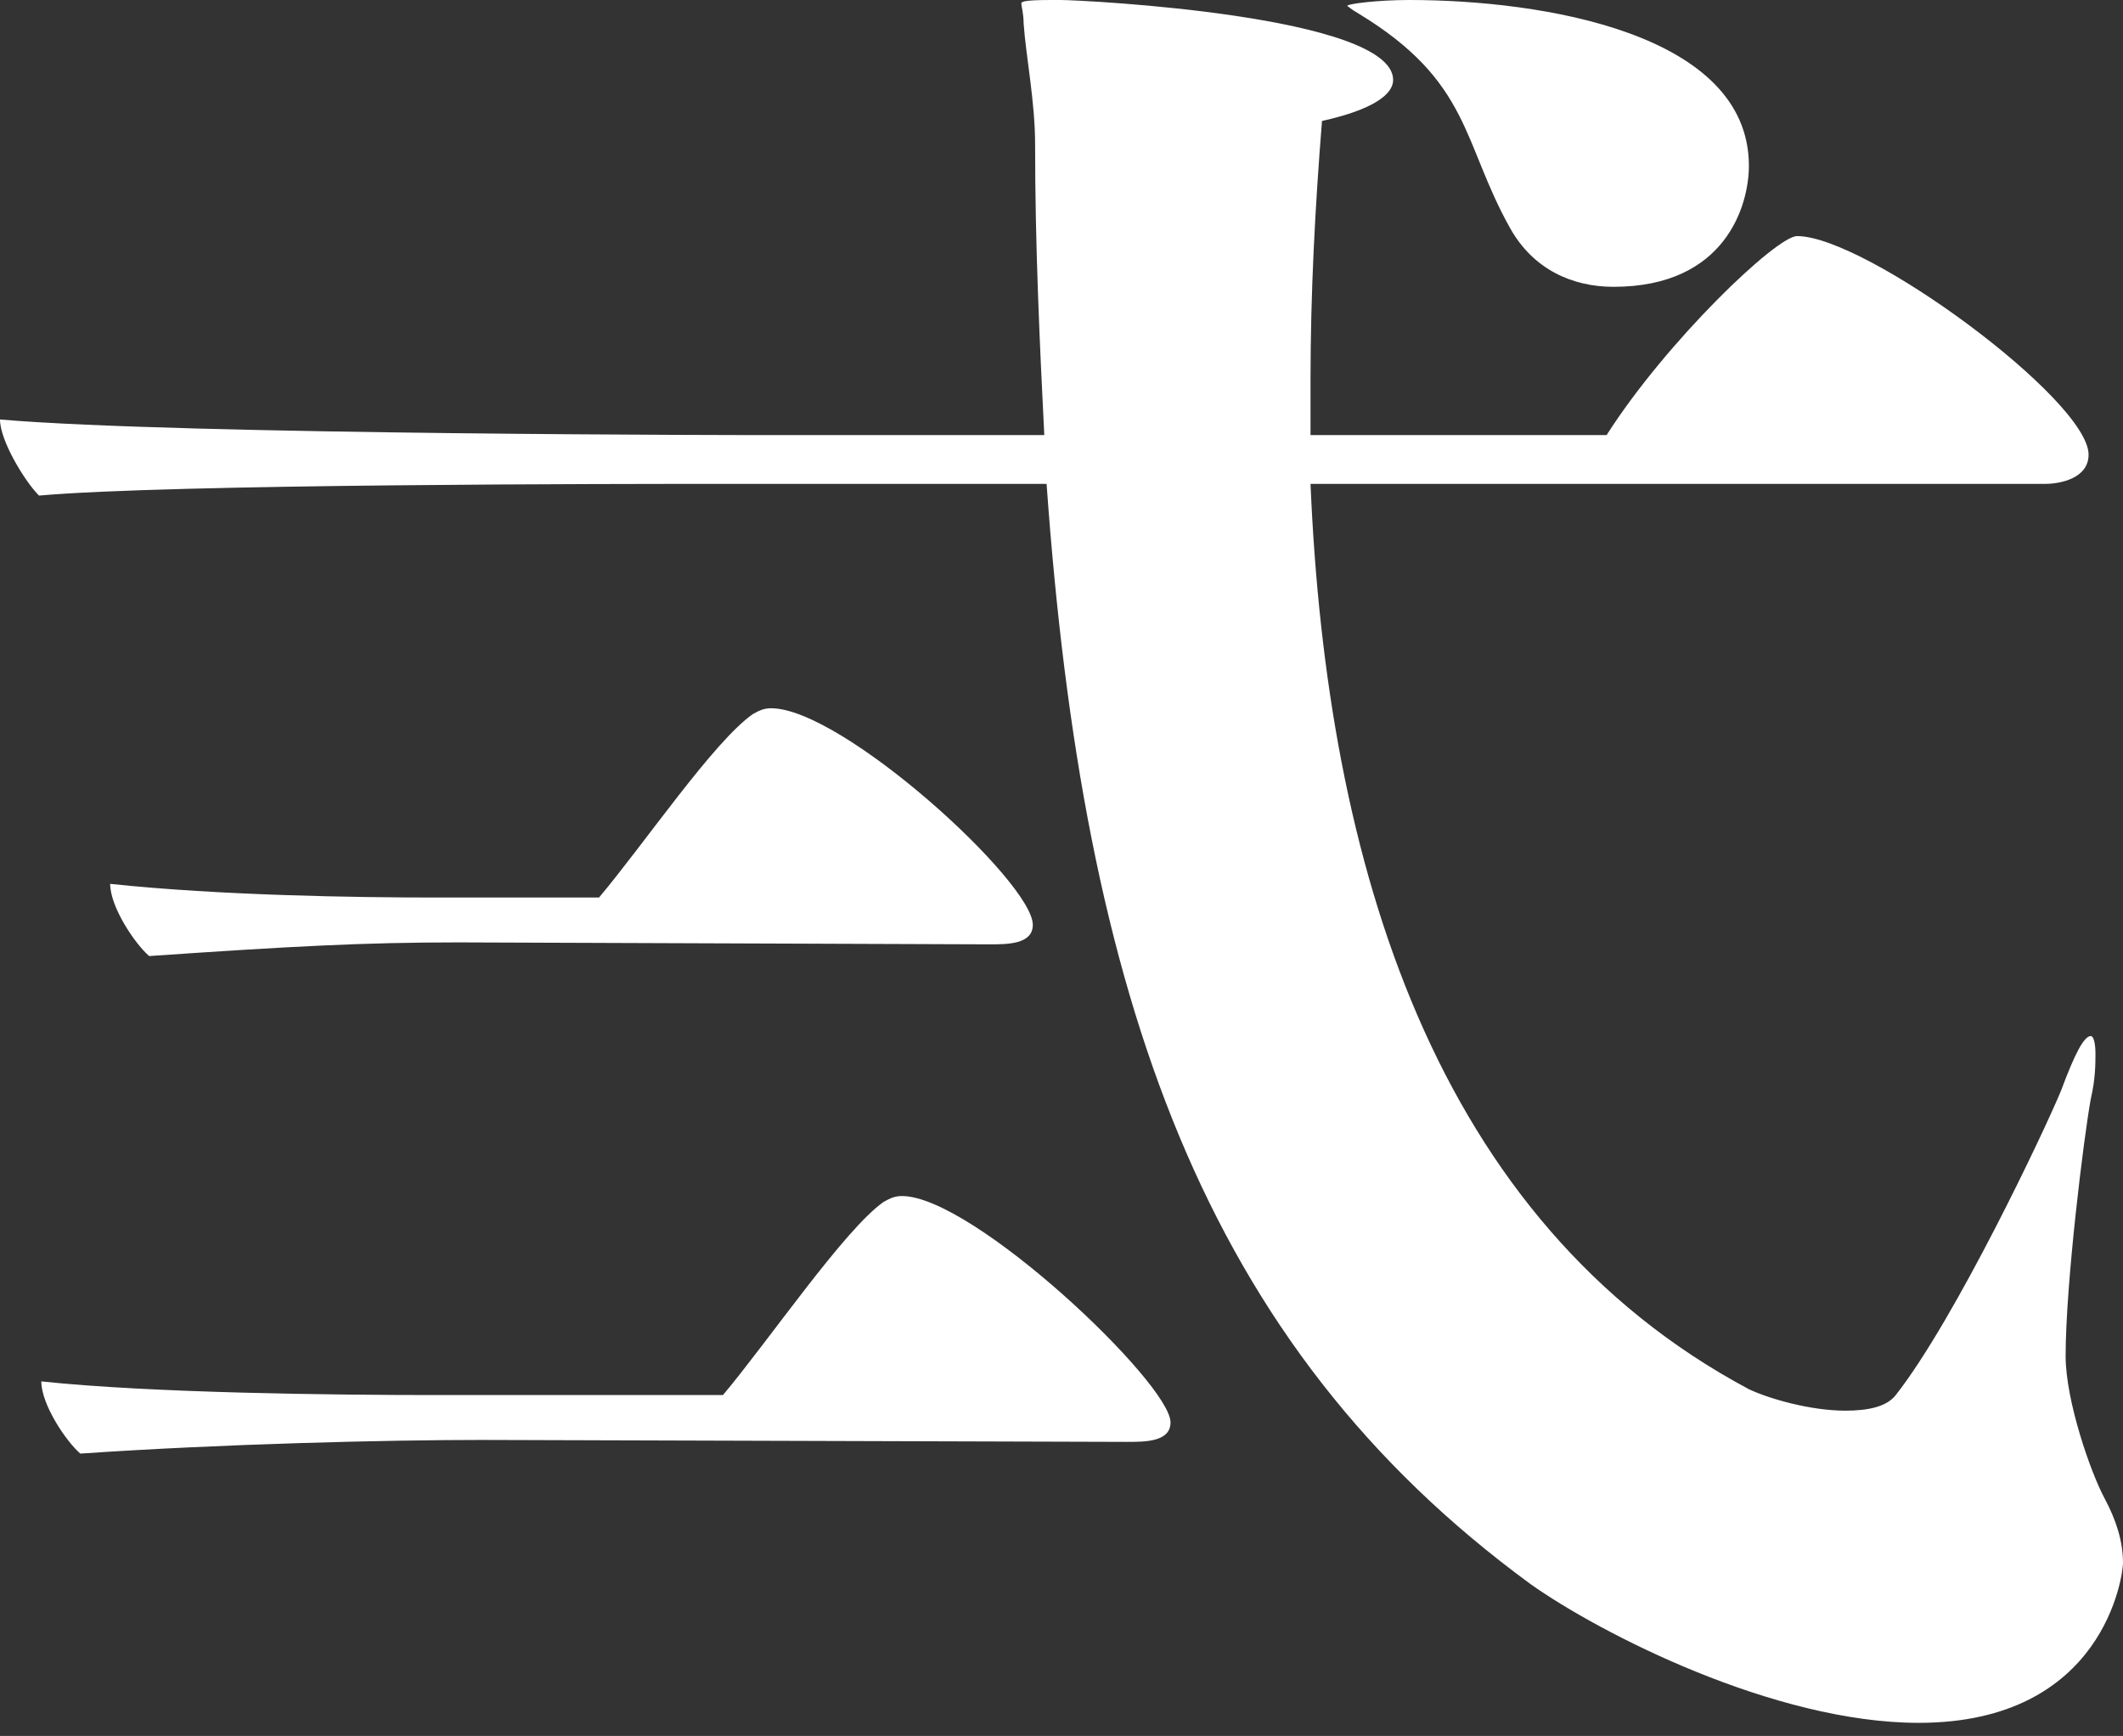 <svg width="148" height="121" viewBox="0 0 148 121" fill="none" xmlns="http://www.w3.org/2000/svg">
<rect x="0" y="0" width="148" height="121" fill="#333333" stroke="none"/>
<path d="M142.56 33.728H91.36C92.48 60.248 100 85.136 121.92 96.832C123.36 97.512 126.24 98.328 128.64 98.328C130.24 98.328 131.52 98.056 132.16 97.24C136.32 91.936 142.56 78.744 143.68 76.024C144.64 73.44 145.28 72.216 145.76 72.216C145.92 72.216 146.08 72.624 146.08 73.44C146.08 74.12 146.08 75.208 145.76 76.568C145.28 79.152 144 89.488 144 94.52C144 97.648 145.76 102.68 146.72 104.448C147.52 105.944 148 107.44 148 108.936C148 109.752 146.72 120.088 133.76 120.088C123.68 120.088 111.52 113.832 106.72 110.432C83.84 93.704 75.52 69.496 72.96 33.728H50.24C43.52 33.728 11.84 33.728 2.72 34.544C1.76 33.592 0 30.736 0 29.24C12.64 30.328 53.6 30.328 53.6 30.328H72.8C72.48 23.936 72.16 17.136 72.16 10.064C72.16 7.072 71.52 3.944 71.36 1.632C71.36 0.952 71.2 0.408 71.2 0.272C71.2 0.136 71.2 0 73.28 0H73.92C75.52 0 97.12 1.088 97.12 5.576C97.12 6.528 95.84 7.616 92.16 8.432C91.68 14.416 91.36 20.4 91.36 26.52V30.328H112C116.16 23.8 123.84 16.456 125.28 16.456C130.08 16.456 145.6 27.88 145.6 31.688C145.6 33.32 143.68 33.728 142.56 33.728ZM78.56 100.504L33.6 100.368C27.04 100.368 15.52 100.64 5.6 101.32C4.64 100.504 2.88 97.92 2.88 96.288C10.56 97.104 23.36 97.24 30.4 97.24H50.4C53.6 93.432 58.88 85.68 61.6 83.776C62.08 83.504 62.4 83.368 62.88 83.368C67.84 83.368 81.6 96.424 81.6 99.144C81.6 100.504 79.84 100.504 78.56 100.504ZM68.96 65.824L32 65.688C25.28 65.688 20.32 65.96 10.4 66.64C9.44 65.824 7.68 63.24 7.68 61.608C15.36 62.424 24.96 62.56 30.24 62.56H41.76C44.96 58.752 49.76 51.68 52.48 49.776C52.96 49.504 53.28 49.368 53.76 49.368C58.72 49.368 72 61.472 72 64.464C72 65.824 70.24 65.824 68.96 65.824ZM112.48 19.992C109.6 19.992 106.88 18.768 105.28 15.912C101.92 9.928 102.56 5.712 94.72 0.952C94.24 0.68 93.92 0.408 93.92 0.408C93.92 0.272 96 0 98.24 0C107.52 0 121.92 2.312 121.92 11.56C121.92 14.28 120.32 19.992 112.48 19.992Z" fill="white"/>
</svg>
